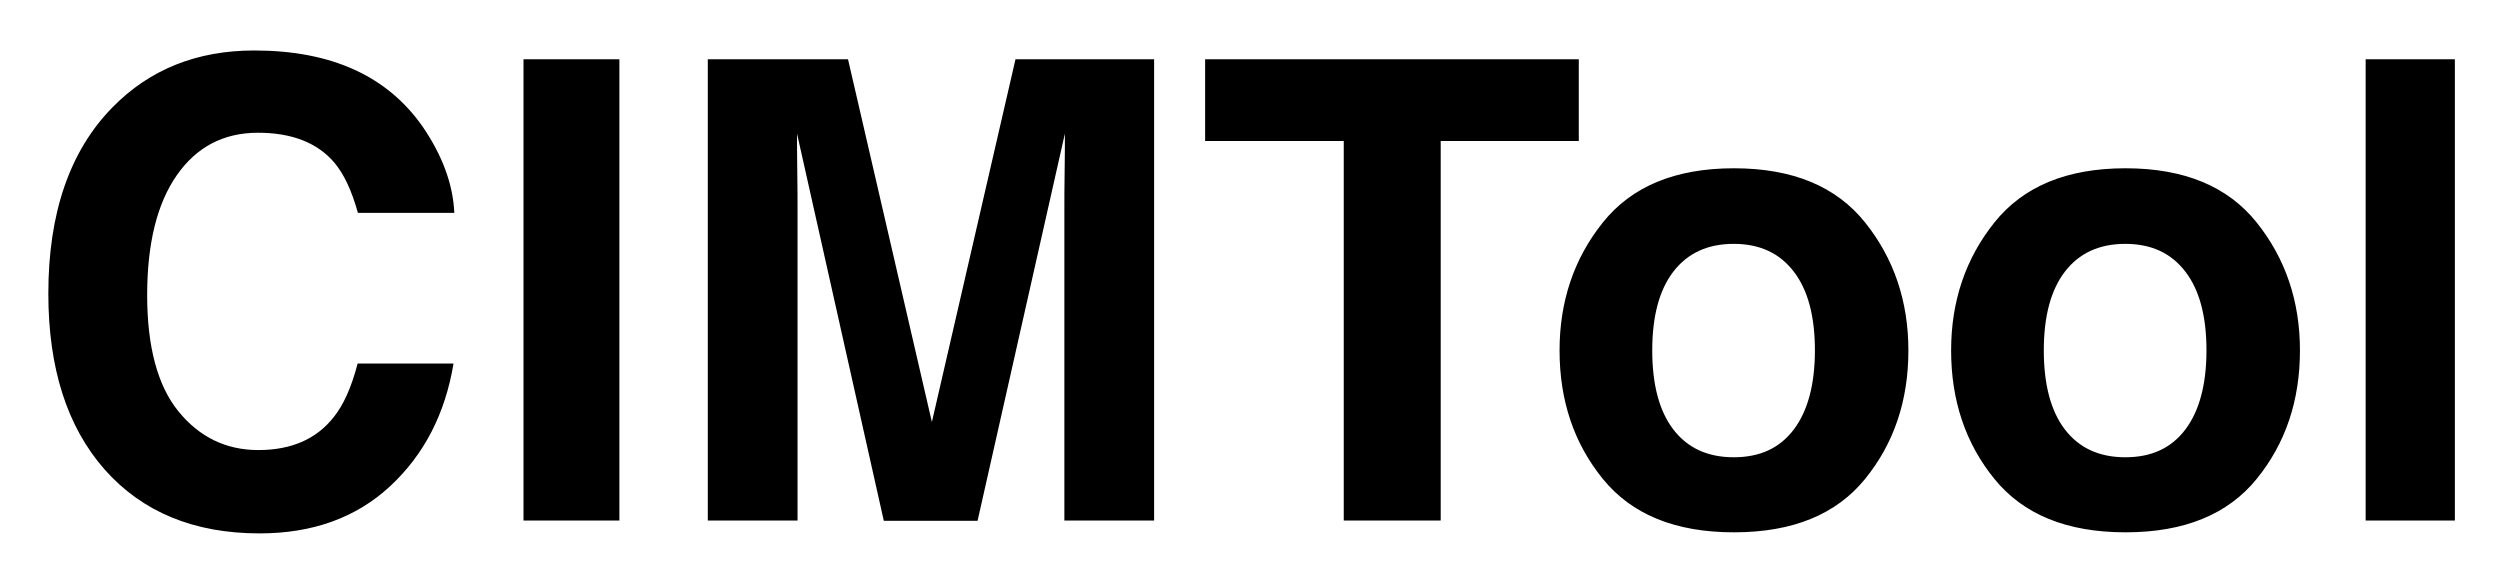 <svg xmlns="http://www.w3.org/2000/svg" role="img" viewBox="96.83 106.45 93.60 21.73"><title>CIMTool logo</title><style>svg {enable-background:new 0 0 288 242.79}</style><path d="M101.04 110.47c1.39-1.42 3.16-2.13 5.31-2.13 2.88 0 4.98.95 6.31 2.86.73 1.07 1.13 2.14 1.18 3.22h-3.61c-.23-.83-.52-1.45-.88-1.88-.64-.75-1.6-1.12-2.86-1.12-1.29 0-2.3.53-3.04 1.59-.74 1.06-1.11 2.56-1.11 4.49s.39 3.39 1.17 4.35c.78.96 1.78 1.45 2.99 1.45 1.24 0 2.18-.41 2.83-1.24.36-.45.66-1.11.89-2h3.59c-.31 1.88-1.1 3.41-2.37 4.59s-2.9 1.77-4.89 1.77c-2.46 0-4.39-.8-5.8-2.39-1.41-1.6-2.11-3.8-2.11-6.59 0-3.01.8-5.34 2.4-6.97zm18.98 15.47h-3.59v-17.27h3.59v17.27zm14.83-17.27h5.19v17.27h-3.36v-11.68c0-.34 0-.81.01-1.41s.01-1.07.01-1.4l-3.27 14.5h-3.51l-3.25-14.5c0 .33 0 .79.01 1.4s.01 1.08.01 1.41v11.68h-3.36v-17.27h5.25l3.14 13.58 3.13-13.58zm21.09 0v3.06h-5.17v14.21h-3.63v-14.21h-5.19v-3.06h13.99zm10.72 15.71c-1.08 1.33-2.71 2-4.91 2s-3.83-.67-4.91-2-1.62-2.93-1.62-4.81c0-1.84.54-3.44 1.62-4.79s2.71-2.03 4.91-2.03 3.83.68 4.91 2.03c1.08 1.35 1.62 2.95 1.62 4.79 0 1.88-.54 3.48-1.62 4.81zm-2.67-1.85c.52-.69.79-1.68.79-2.96s-.26-2.26-.79-2.95-1.27-1.04-2.25-1.04-1.73.35-2.26 1.04-.79 1.68-.79 2.95.26 2.27.79 2.96 1.28 1.04 2.26 1.04 1.72-.34 2.25-1.04zm17.33 1.85c-1.08 1.33-2.71 2-4.91 2s-3.83-.67-4.91-2-1.62-2.93-1.62-4.81c0-1.84.54-3.44 1.62-4.79s2.71-2.03 4.91-2.03 3.83.68 4.91 2.03c1.08 1.35 1.62 2.95 1.62 4.79 0 1.88-.54 3.48-1.62 4.81zm-2.67-1.85c.52-.69.79-1.68.79-2.96s-.26-2.26-.79-2.95-1.27-1.04-2.25-1.04-1.73.35-2.26 1.04-.79 1.68-.79 2.95.26 2.27.79 2.96 1.28 1.04 2.26 1.04 1.72-.34 2.25-1.04zm10.09 3.41h-3.34v-17.27h3.34v17.27z"/></svg>